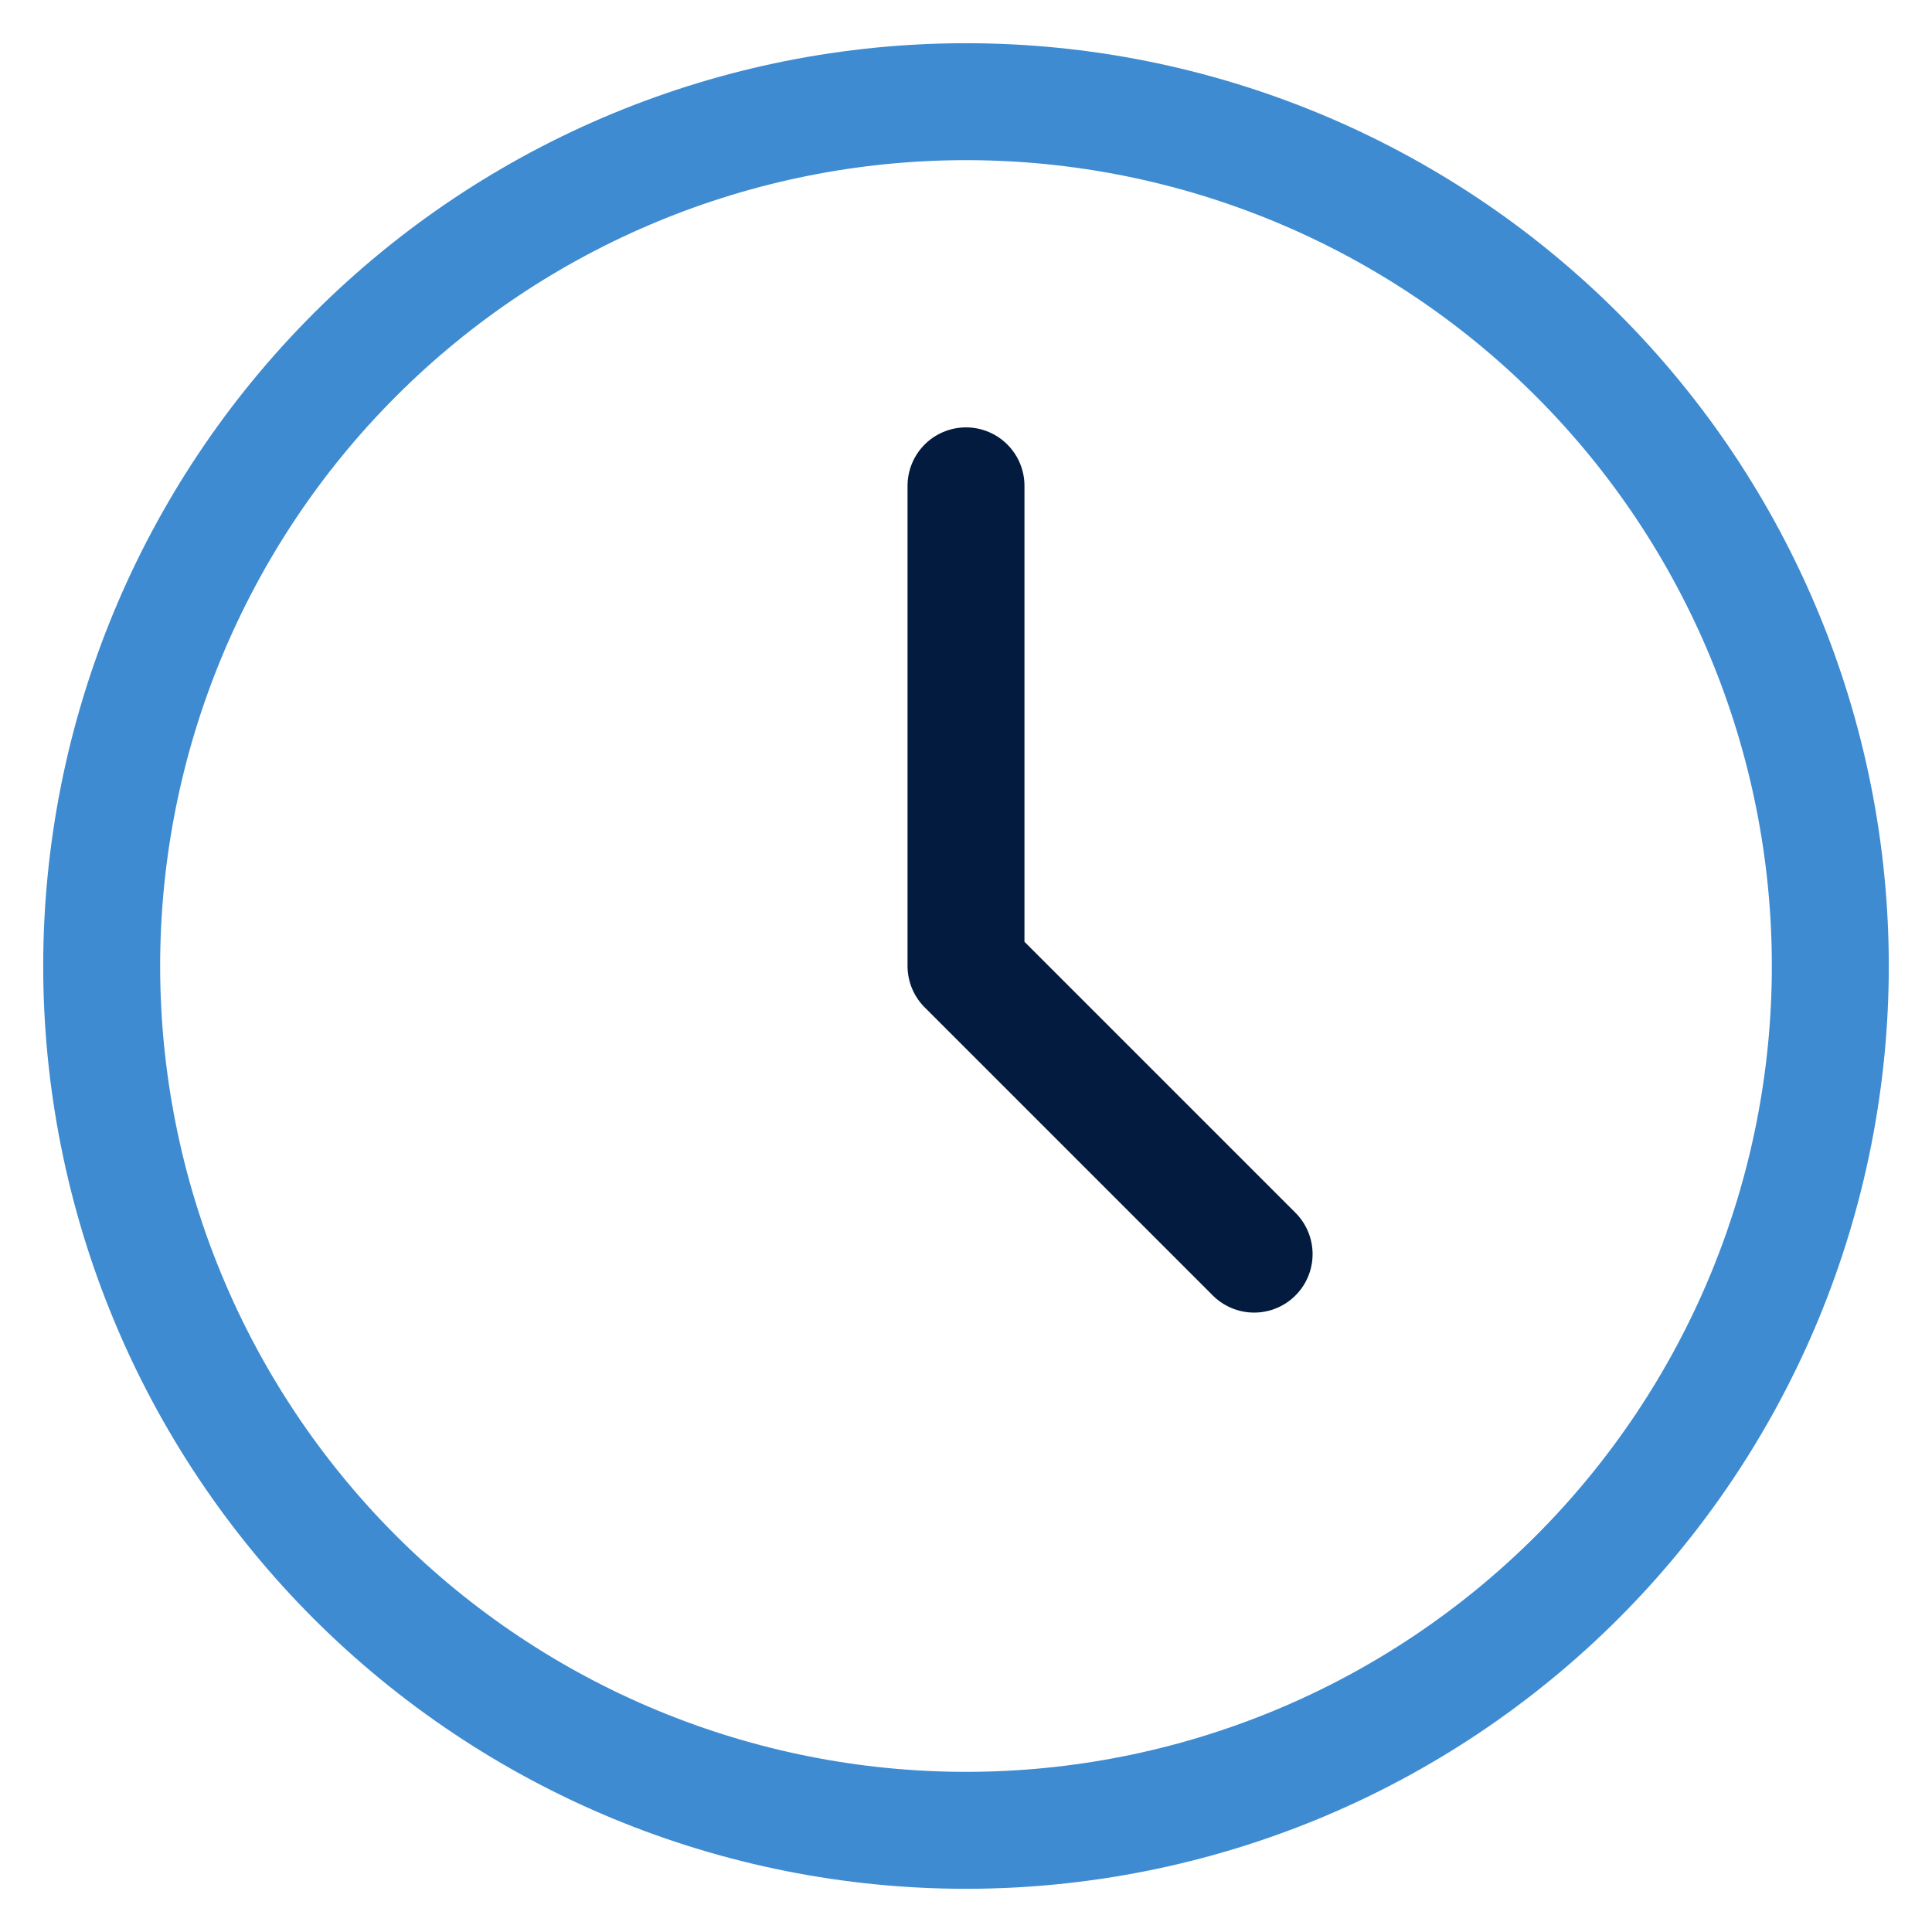<svg width="38" height="38" viewBox="0 0 38 38" fill="none" xmlns="http://www.w3.org/2000/svg">
<path d="M2 19C2 21.233 2.44 23.443 3.294 25.506C4.148 27.568 5.401 29.442 6.979 31.021C8.558 32.599 10.432 33.852 12.494 34.706C14.557 35.56 16.767 36 19 36C21.233 36 23.443 35.56 25.506 34.706C27.568 33.852 29.442 32.599 31.021 31.021C32.599 29.442 33.852 27.568 34.706 25.506C35.56 23.443 36 21.233 36 19C36 14.491 34.209 10.167 31.021 6.979C27.833 3.791 23.509 2 19 2C14.491 2 10.167 3.791 6.979 6.979C3.791 10.167 2 14.491 2 19Z" stroke="#3E8BD1" stroke-width="2.3" stroke-linecap="round" stroke-linejoin="round"/>
<path d="M19 9.556V19L24.667 24.667" stroke="#031B3E" stroke-width="2.3" stroke-linecap="round" stroke-linejoin="round"/>
</svg>
